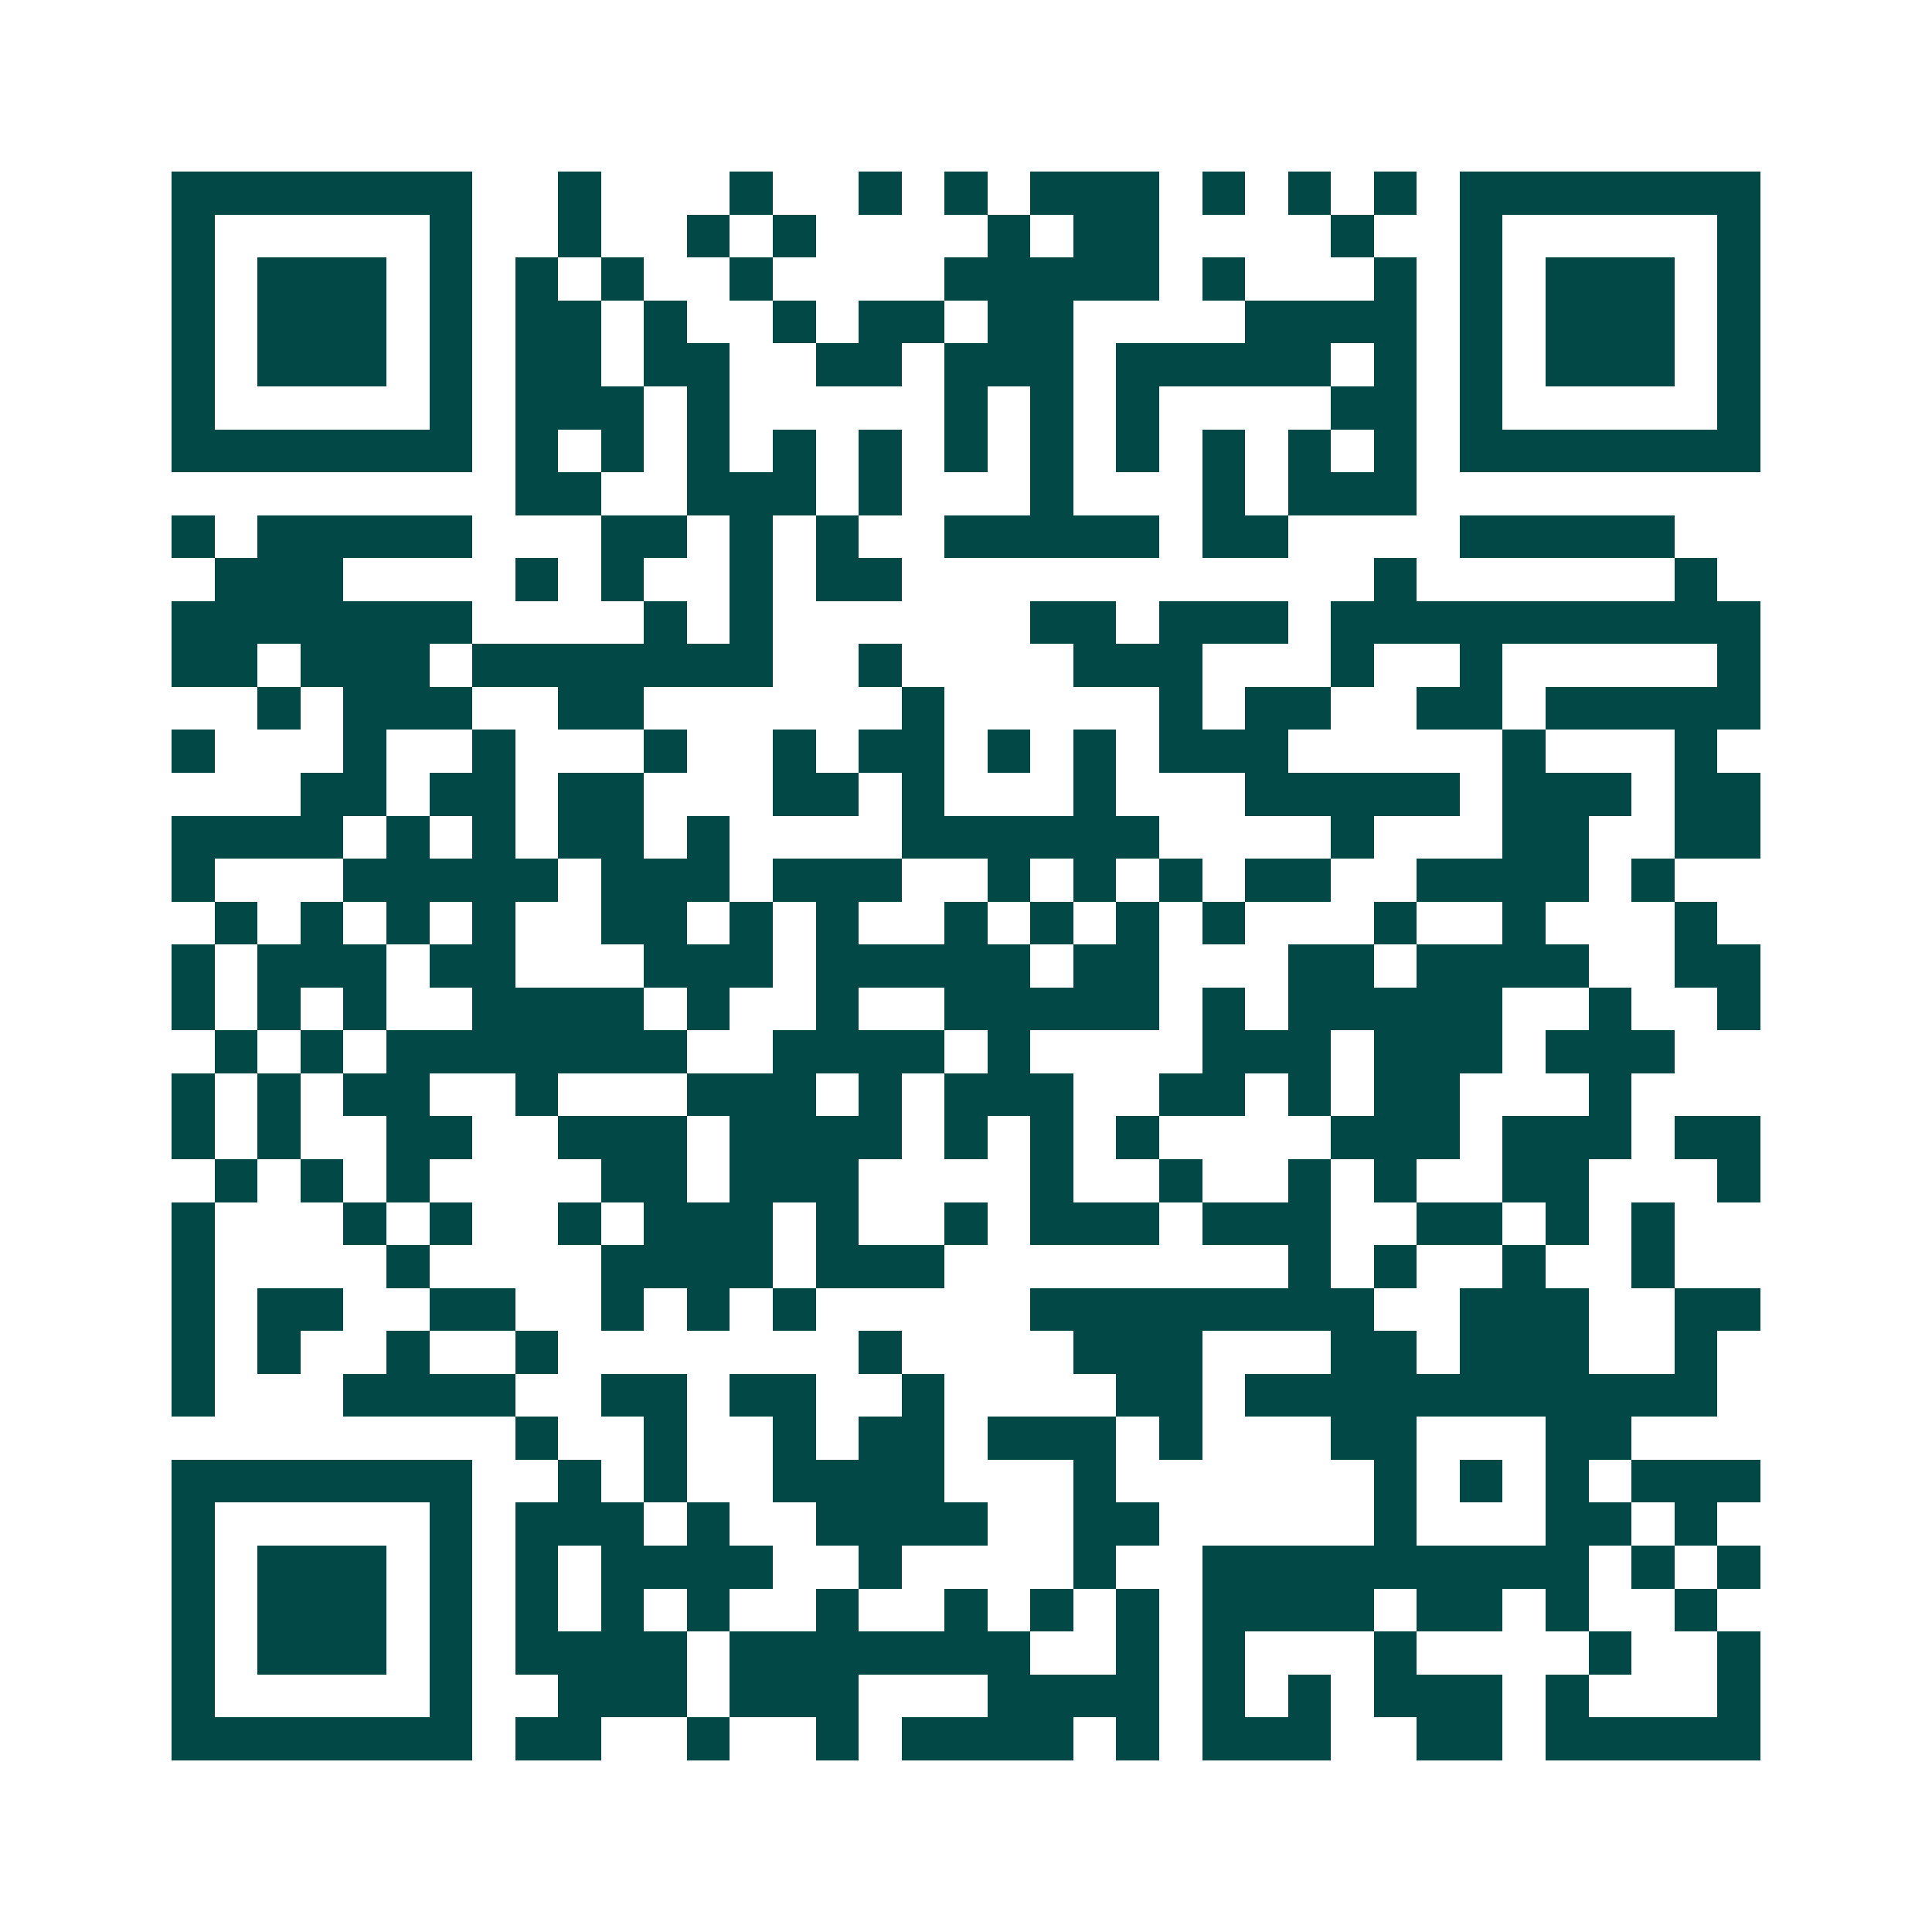 <svg xmlns="http://www.w3.org/2000/svg" width="200" height="200" viewBox="0 0 45 45" shape-rendering="crispEdges"><path fill="#ffffff" d="M0 0h45v45H0z"/><path stroke="#014847" d="M4 4.5h7m2 0h1m3 0h1m2 0h1m1 0h1m1 0h3m1 0h1m1 0h1m1 0h1m1 0h7M4 5.5h1m5 0h1m2 0h1m2 0h1m1 0h1m4 0h1m1 0h2m4 0h1m2 0h1m5 0h1M4 6.5h1m1 0h3m1 0h1m1 0h1m1 0h1m2 0h1m4 0h5m1 0h1m3 0h1m1 0h1m1 0h3m1 0h1M4 7.5h1m1 0h3m1 0h1m1 0h2m1 0h1m2 0h1m1 0h2m1 0h2m4 0h4m1 0h1m1 0h3m1 0h1M4 8.5h1m1 0h3m1 0h1m1 0h2m1 0h2m2 0h2m1 0h3m1 0h5m1 0h1m1 0h1m1 0h3m1 0h1M4 9.5h1m5 0h1m1 0h3m1 0h1m5 0h1m1 0h1m1 0h1m4 0h2m1 0h1m5 0h1M4 10.5h7m1 0h1m1 0h1m1 0h1m1 0h1m1 0h1m1 0h1m1 0h1m1 0h1m1 0h1m1 0h1m1 0h1m1 0h7M12 11.5h2m2 0h3m1 0h1m3 0h1m3 0h1m1 0h3M4 12.5h1m1 0h5m3 0h2m1 0h1m1 0h1m2 0h5m1 0h2m4 0h5M5 13.5h3m4 0h1m1 0h1m2 0h1m1 0h2m11 0h1m6 0h1M4 14.5h7m4 0h1m1 0h1m6 0h2m1 0h3m1 0h10M4 15.5h2m1 0h3m1 0h7m2 0h1m4 0h3m3 0h1m2 0h1m5 0h1M6 16.5h1m1 0h3m2 0h2m6 0h1m5 0h1m1 0h2m2 0h2m1 0h5M4 17.5h1m3 0h1m2 0h1m3 0h1m2 0h1m1 0h2m1 0h1m1 0h1m1 0h3m5 0h1m3 0h1M7 18.5h2m1 0h2m1 0h2m3 0h2m1 0h1m3 0h1m3 0h5m1 0h3m1 0h2M4 19.5h4m1 0h1m1 0h1m1 0h2m1 0h1m4 0h6m4 0h1m3 0h2m2 0h2M4 20.5h1m3 0h5m1 0h3m1 0h3m2 0h1m1 0h1m1 0h1m1 0h2m2 0h4m1 0h1M5 21.5h1m1 0h1m1 0h1m1 0h1m2 0h2m1 0h1m1 0h1m2 0h1m1 0h1m1 0h1m1 0h1m3 0h1m2 0h1m3 0h1M4 22.5h1m1 0h3m1 0h2m3 0h3m1 0h5m1 0h2m3 0h2m1 0h4m2 0h2M4 23.5h1m1 0h1m1 0h1m2 0h4m1 0h1m2 0h1m2 0h5m1 0h1m1 0h5m2 0h1m2 0h1M5 24.5h1m1 0h1m1 0h7m2 0h4m1 0h1m4 0h3m1 0h3m1 0h3M4 25.5h1m1 0h1m1 0h2m2 0h1m3 0h3m1 0h1m1 0h3m2 0h2m1 0h1m1 0h2m3 0h1M4 26.5h1m1 0h1m2 0h2m2 0h3m1 0h4m1 0h1m1 0h1m1 0h1m4 0h3m1 0h3m1 0h2M5 27.5h1m1 0h1m1 0h1m4 0h2m1 0h3m4 0h1m2 0h1m2 0h1m1 0h1m2 0h2m3 0h1M4 28.5h1m3 0h1m1 0h1m2 0h1m1 0h3m1 0h1m2 0h1m1 0h3m1 0h3m2 0h2m1 0h1m1 0h1M4 29.5h1m4 0h1m4 0h4m1 0h3m8 0h1m1 0h1m2 0h1m2 0h1M4 30.5h1m1 0h2m2 0h2m2 0h1m1 0h1m1 0h1m5 0h8m2 0h3m2 0h2M4 31.5h1m1 0h1m2 0h1m2 0h1m7 0h1m4 0h3m3 0h2m1 0h3m2 0h1M4 32.5h1m3 0h4m2 0h2m1 0h2m2 0h1m4 0h2m1 0h11M12 33.5h1m2 0h1m2 0h1m1 0h2m1 0h3m1 0h1m3 0h2m3 0h2M4 34.5h7m2 0h1m1 0h1m2 0h4m3 0h1m6 0h1m1 0h1m1 0h1m1 0h3M4 35.5h1m5 0h1m1 0h3m1 0h1m2 0h4m2 0h2m5 0h1m3 0h2m1 0h1M4 36.5h1m1 0h3m1 0h1m1 0h1m1 0h4m2 0h1m4 0h1m2 0h9m1 0h1m1 0h1M4 37.5h1m1 0h3m1 0h1m1 0h1m1 0h1m1 0h1m2 0h1m2 0h1m1 0h1m1 0h1m1 0h4m1 0h2m1 0h1m2 0h1M4 38.5h1m1 0h3m1 0h1m1 0h4m1 0h7m2 0h1m1 0h1m3 0h1m4 0h1m2 0h1M4 39.5h1m5 0h1m2 0h3m1 0h3m3 0h4m1 0h1m1 0h1m1 0h3m1 0h1m3 0h1M4 40.5h7m1 0h2m2 0h1m2 0h1m1 0h4m1 0h1m1 0h3m2 0h2m1 0h5"/></svg>
